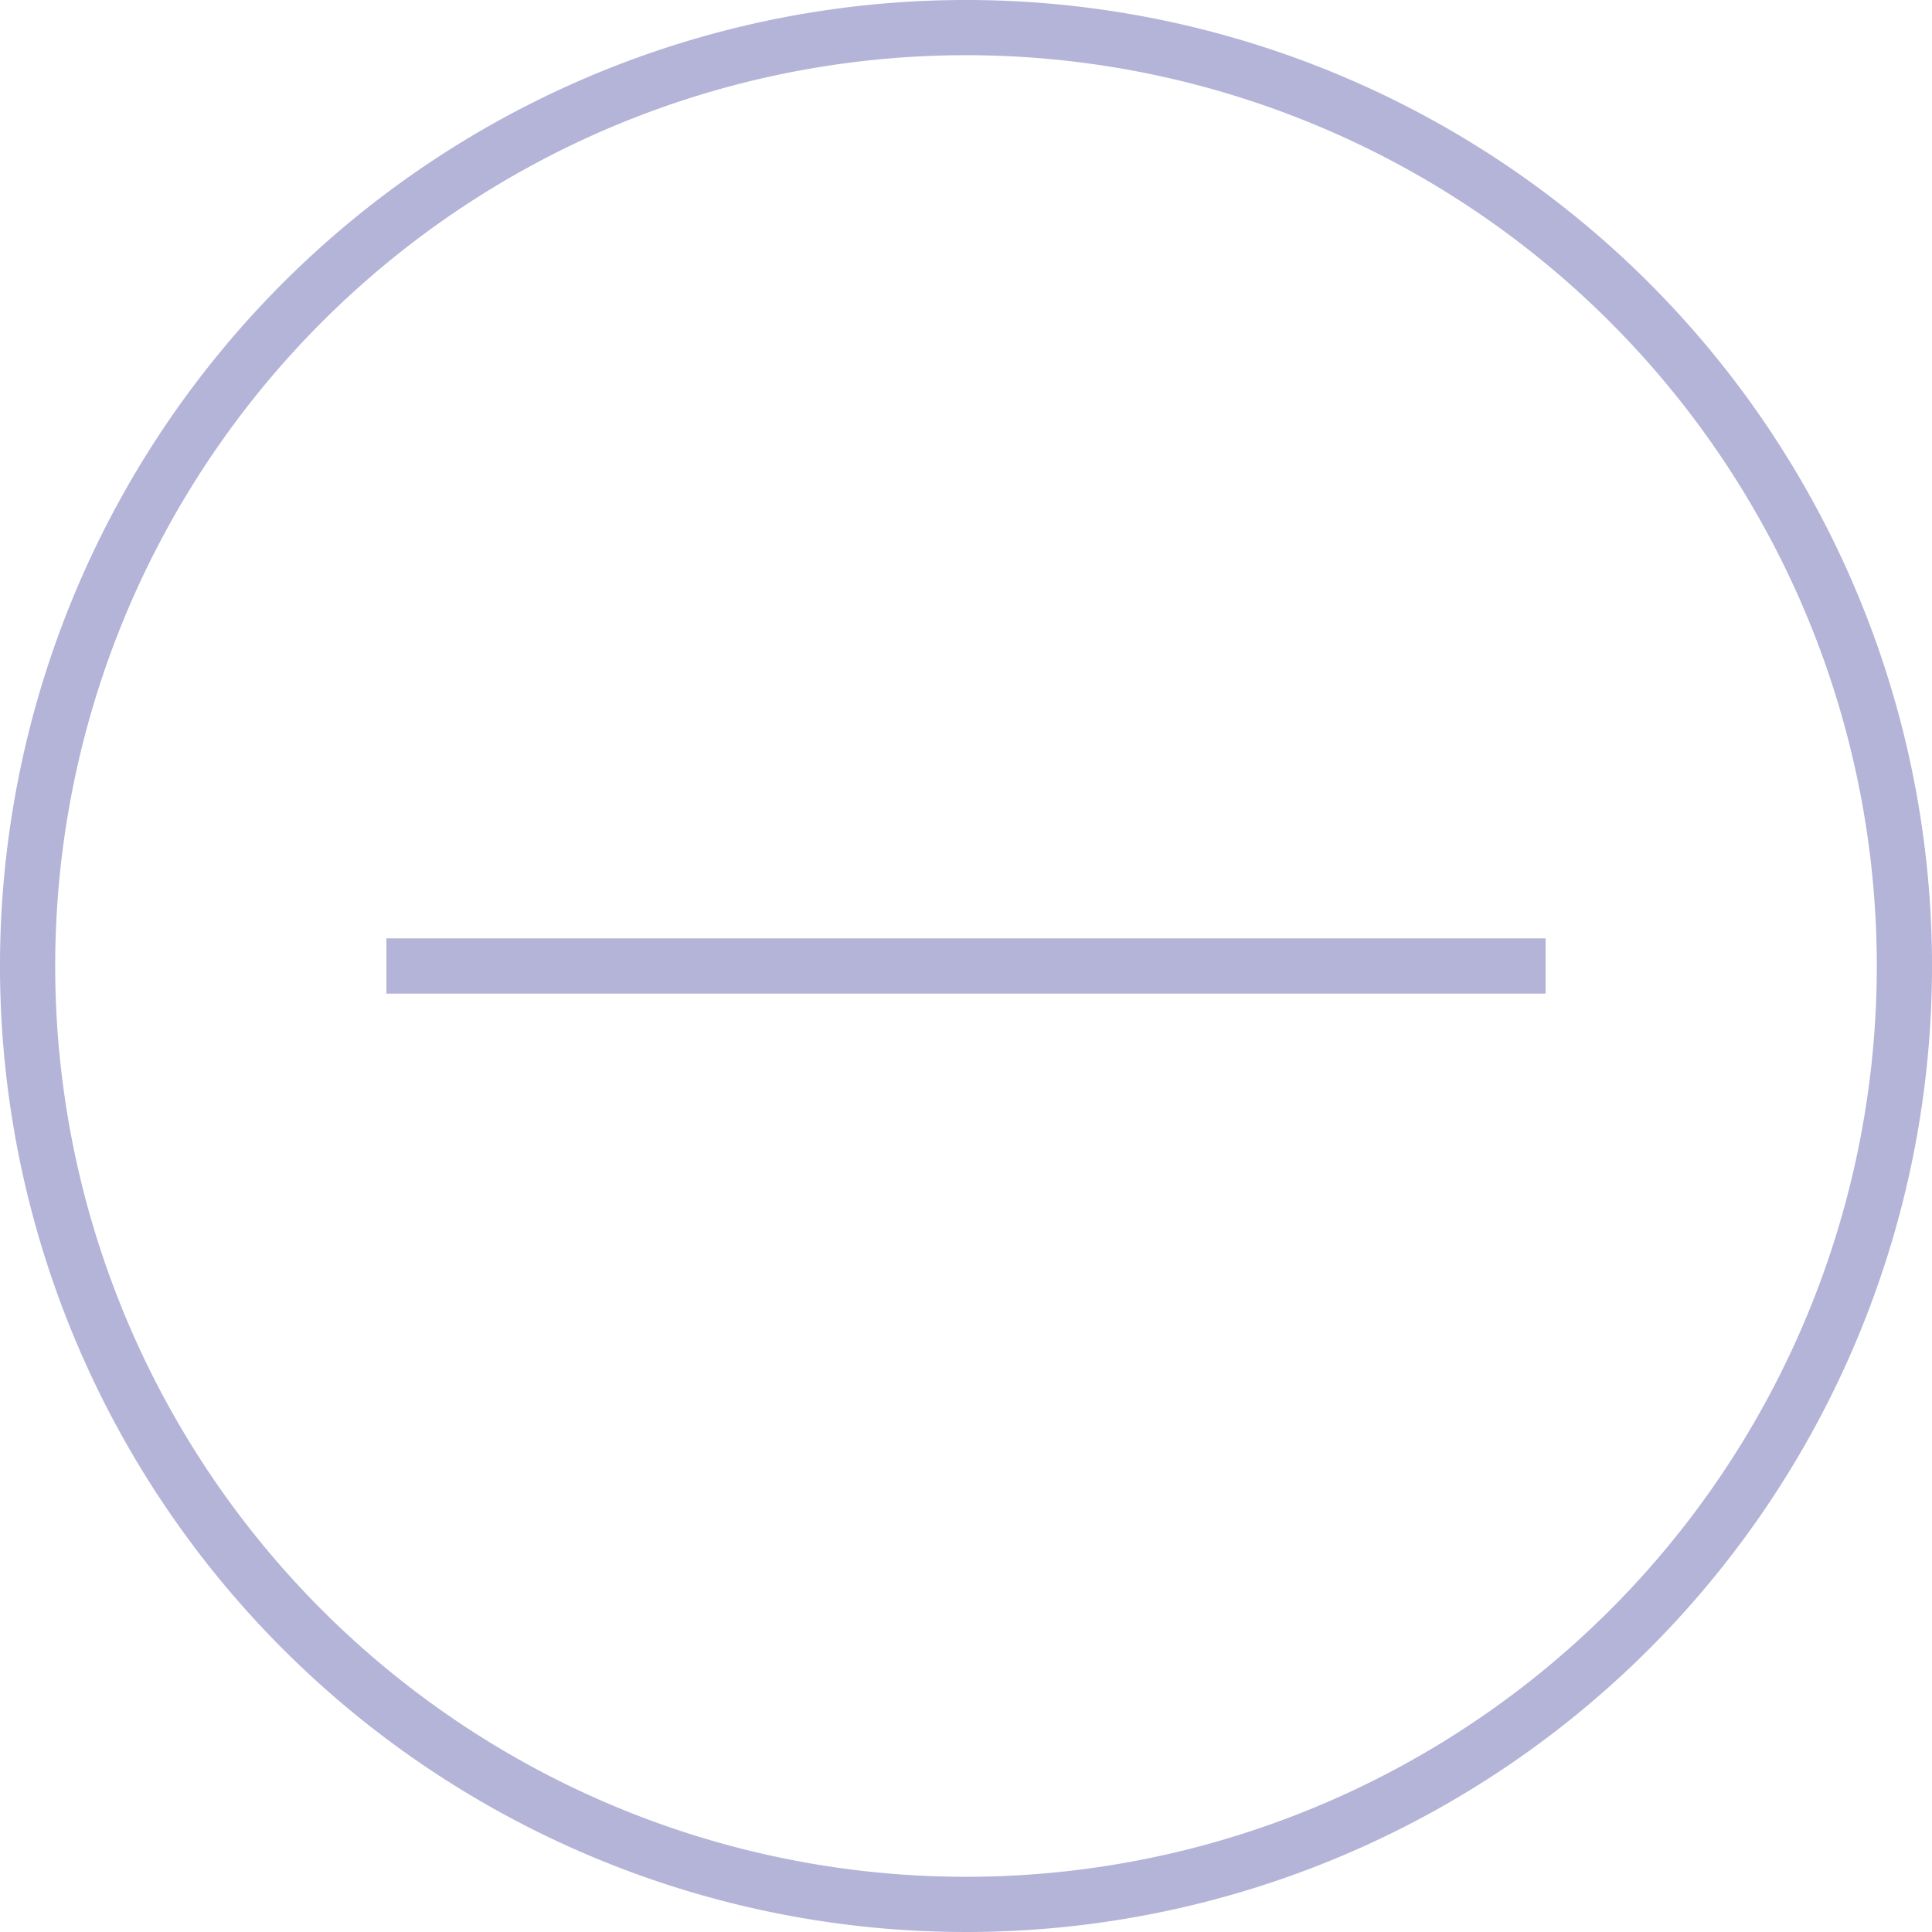 <svg xmlns="http://www.w3.org/2000/svg" viewBox="0 0 35 35"><defs><style>.cls-1{fill:#b4b3d8;fill-rule:evenodd;}</style></defs><g id="Layer_2" data-name="Layer 2"><g id="Layer_1-2" data-name="Layer 1"><path class="cls-1" d="M7,18H28V17H7ZM17.5,0A17.5,17.5,0,1,0,35,17.5,17.5,17.5,0,0,0,17.5,0Zm0,34A16.5,16.5,0,1,1,34,17.5,16.5,16.5,0,0,1,17.5,34Z"/></g></g></svg>